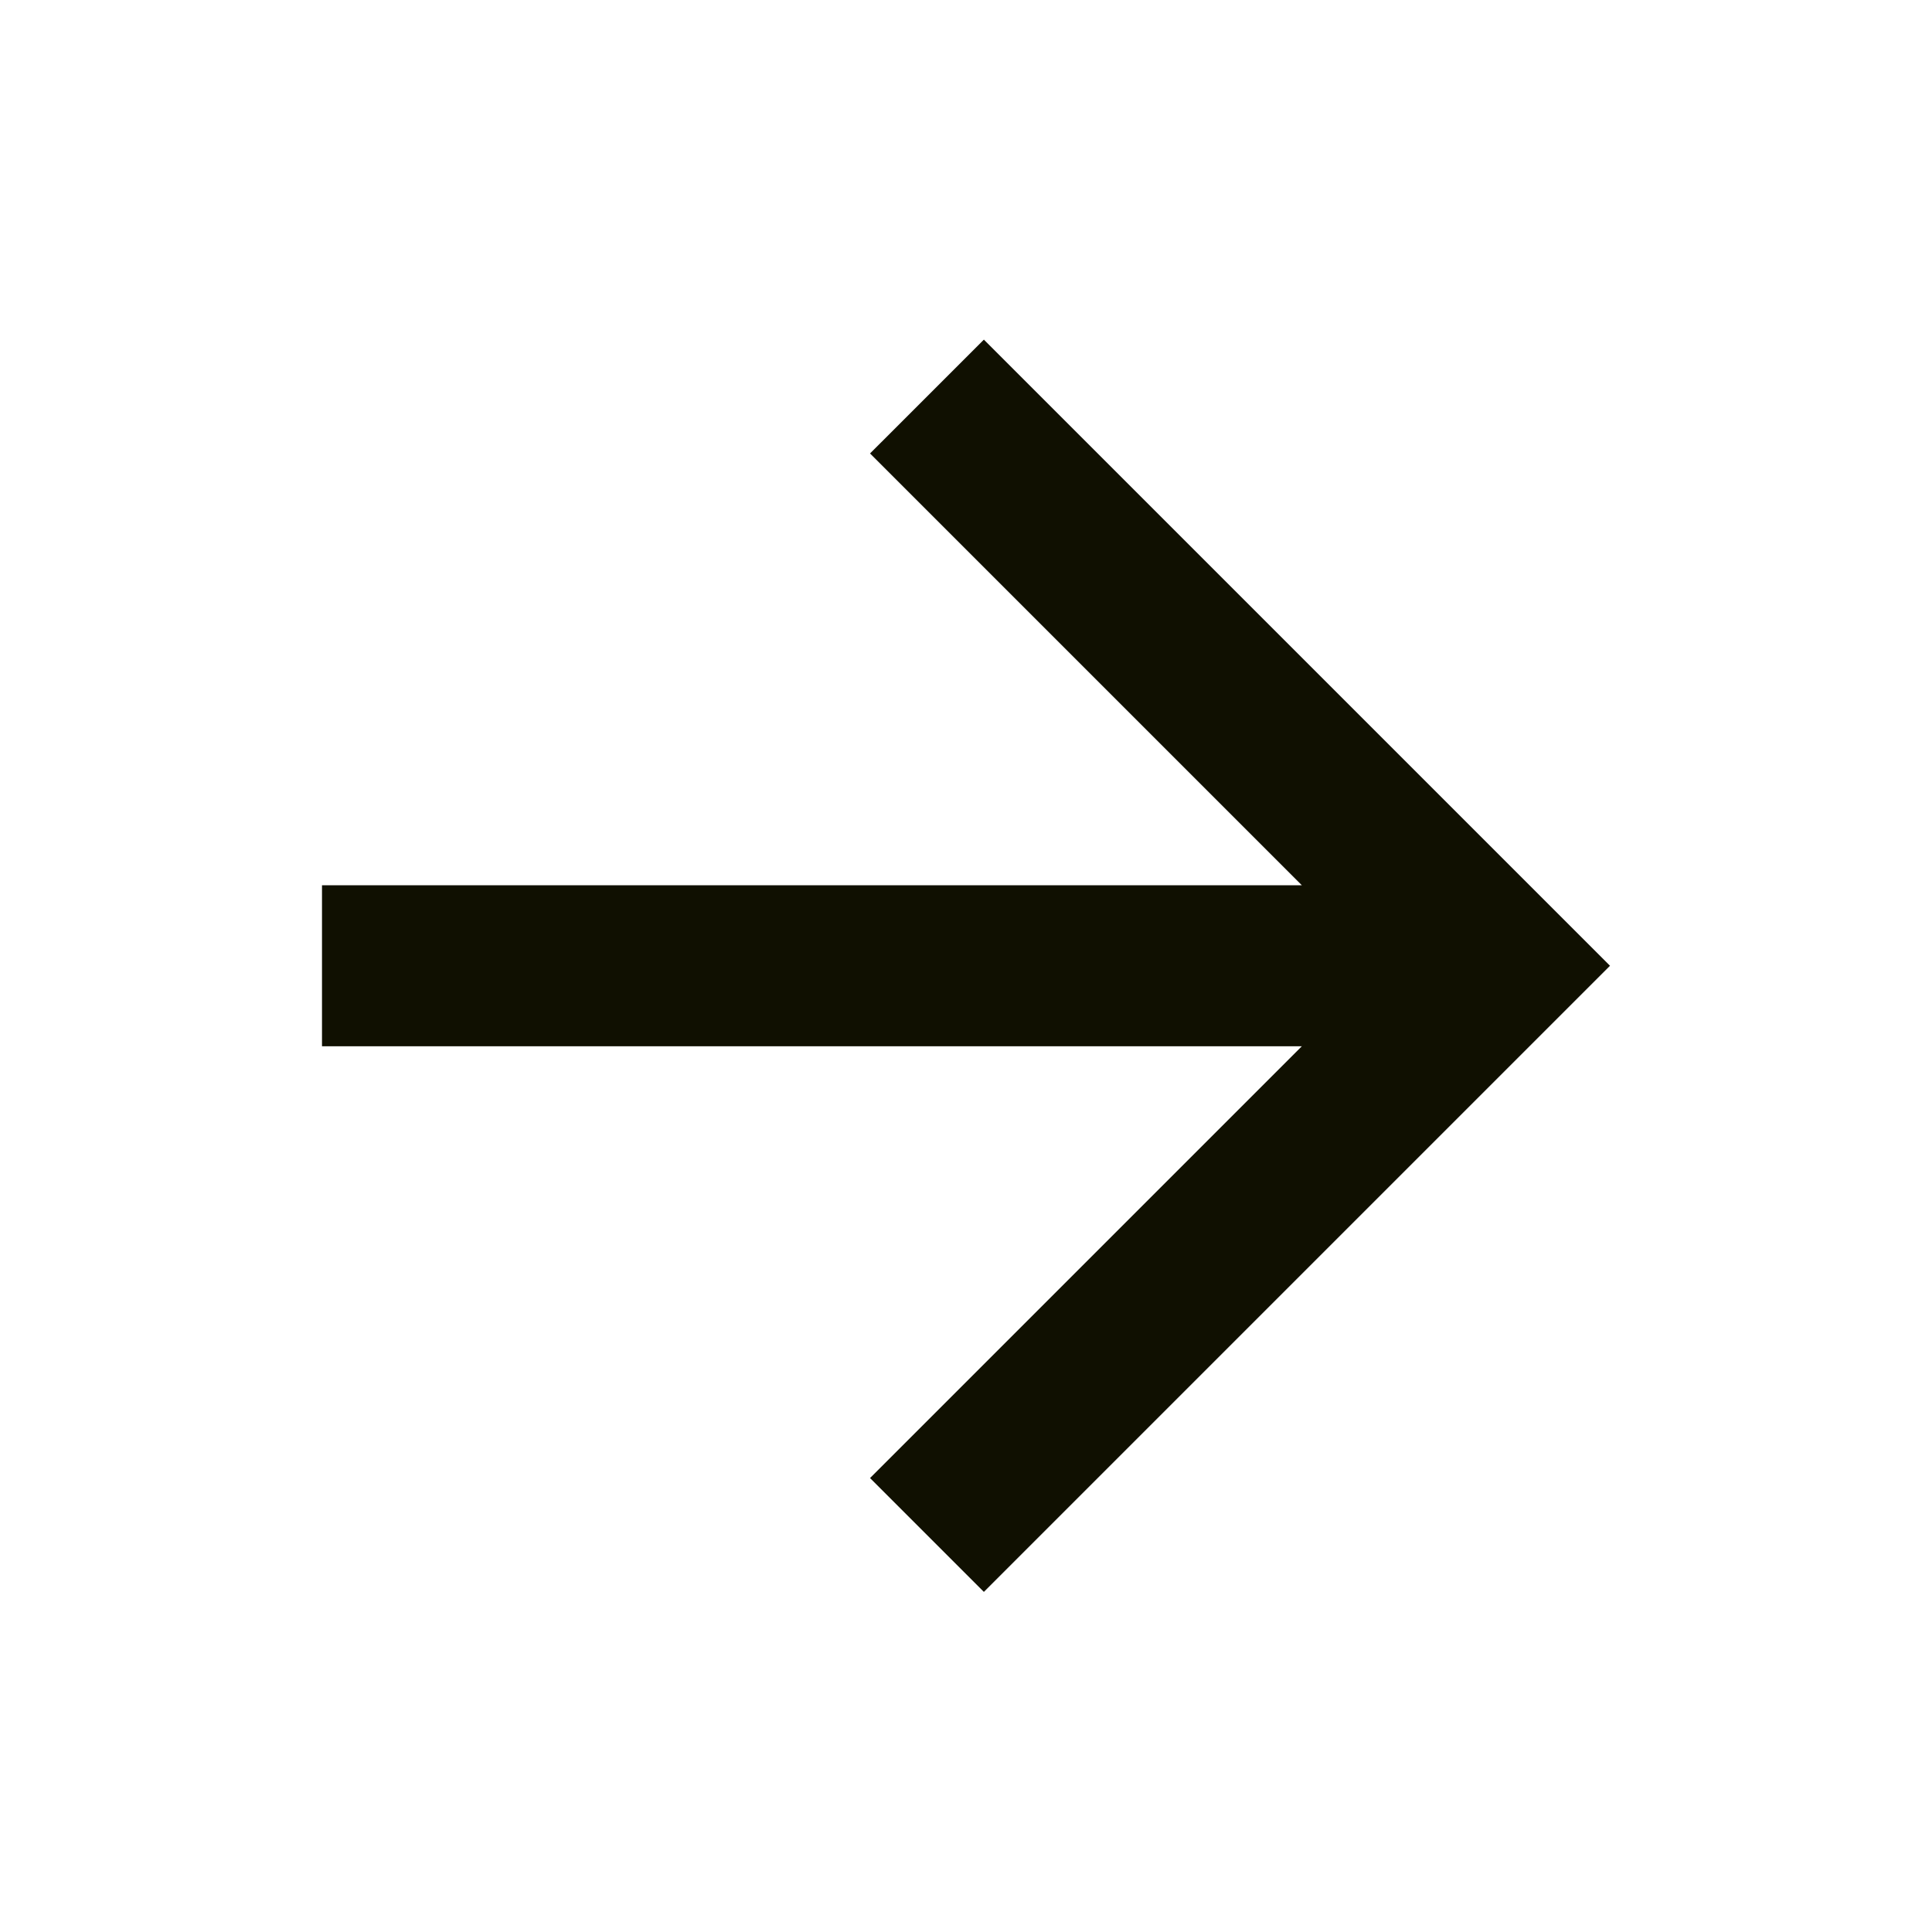 <svg width="24" height="24" viewBox="0 0 24 24" fill="none" xmlns="http://www.w3.org/2000/svg">
<g clip-path="url(#clip0_4393_7463)">
<path d="M16.172 10.997L10.808 5.633L12.222 4.219L20 11.997L12.222 19.775L10.808 18.361L16.172 12.997H4V10.997H16.172Z" fill="#101001"/>
</g>
<defs>
<clipPath id="clip0_4393_7463">
<rect width="24" height="24" fill="white"/>
</clipPath>
</defs>
</svg>
